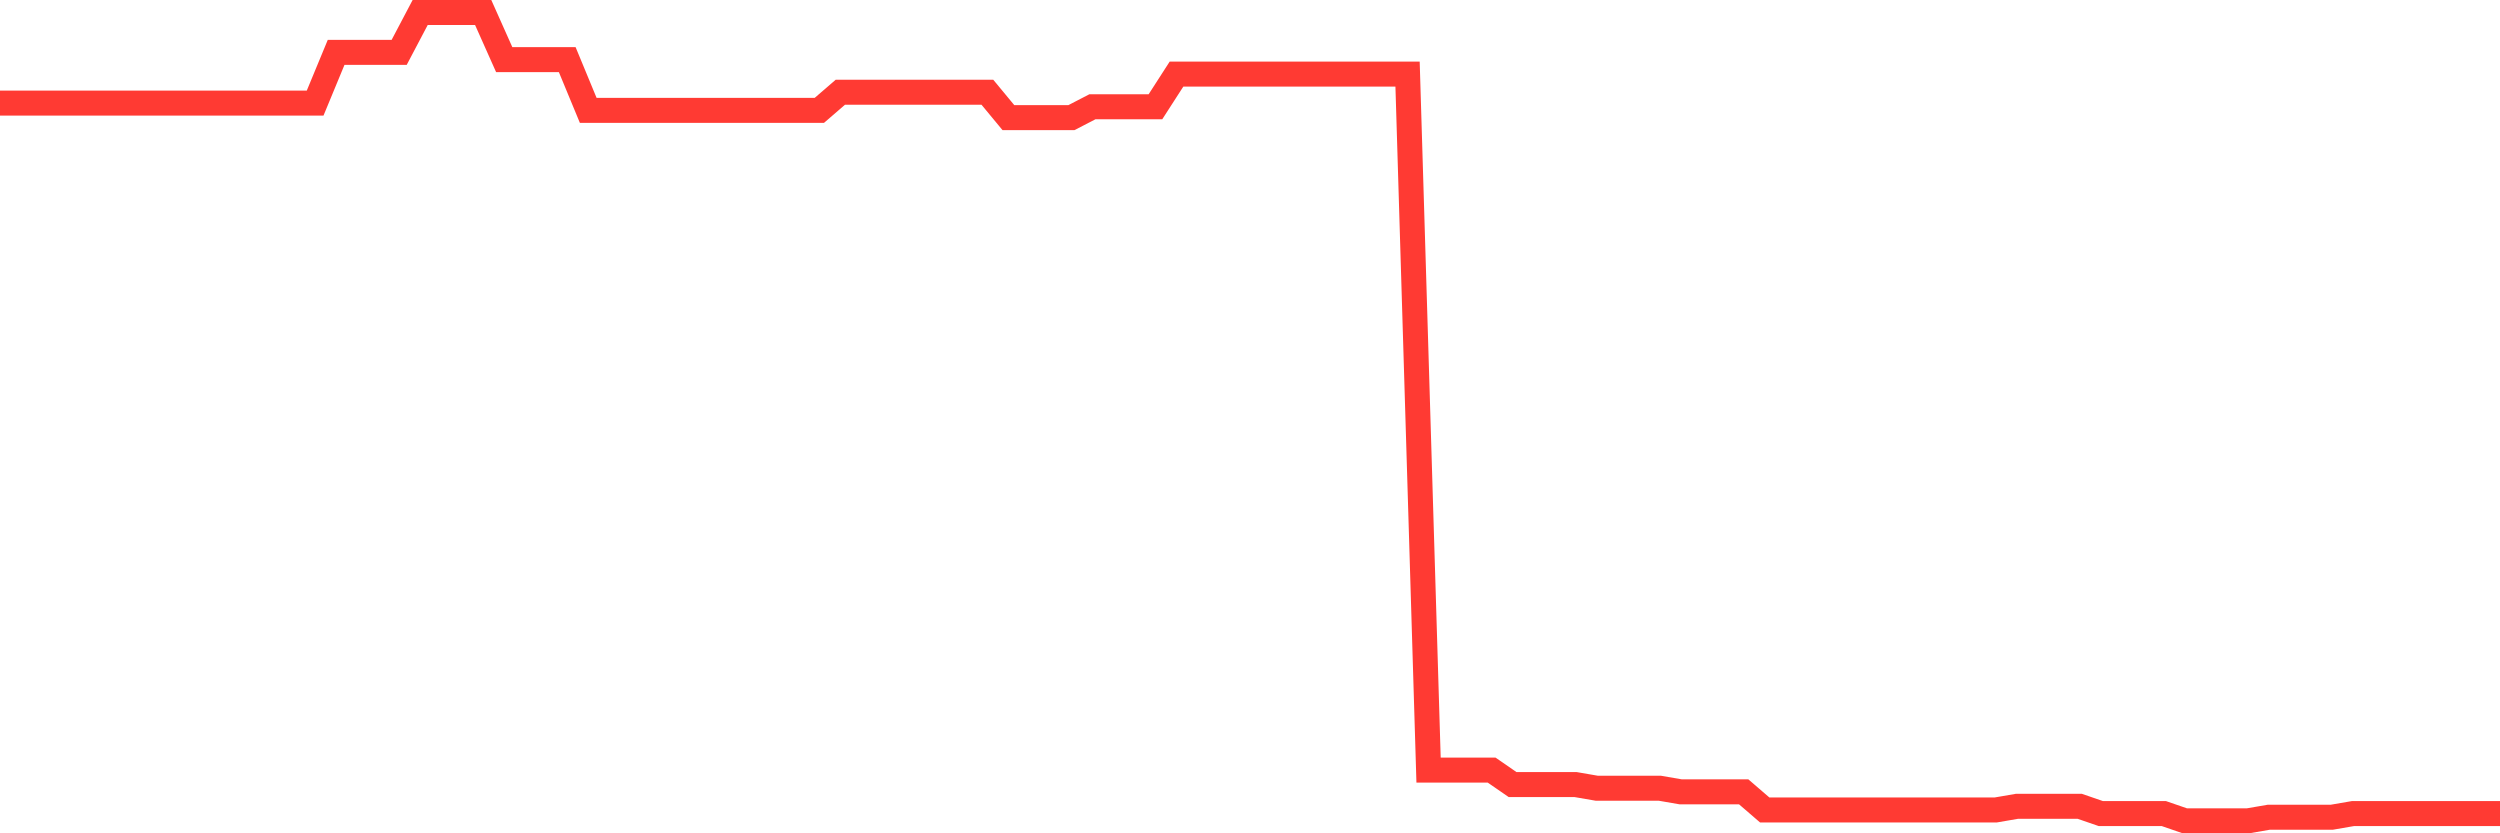 <svg
  xmlns="http://www.w3.org/2000/svg"
  xmlns:xlink="http://www.w3.org/1999/xlink"
  width="120"
  height="40"
  viewBox="0 0 120 40"
  preserveAspectRatio="none"
>
  <polyline
    points="0,4.95 1.008,4.95 2.017,4.95 3.025,4.95 4.034,4.95 5.042,4.95 6.05,4.95 7.059,4.95 8.067,4.95 9.076,4.95 10.084,4.95 11.092,4.95 12.101,4.95 13.109,4.95 14.118,4.95 15.126,4.95 16.134,2.514 17.143,2.514 18.151,2.514 19.16,2.514 20.168,0.6 21.176,0.6 22.185,0.6 23.193,0.6 24.202,2.862 25.21,2.862 26.218,2.862 27.227,2.862 28.235,5.298 29.244,5.298 30.252,5.298 31.261,5.298 32.269,5.298 33.277,5.298 34.286,5.298 35.294,5.298 36.303,5.298 37.311,5.298 38.319,5.298 39.328,5.298 40.336,4.428 41.345,4.428 42.353,4.428 43.361,4.428 44.37,4.428 45.378,4.428 46.387,4.428 47.395,4.428 48.403,5.646 49.412,5.646 50.42,5.646 51.429,5.646 52.437,5.124 53.445,5.124 54.454,5.124 55.462,5.124 56.471,3.558 57.479,3.558 58.487,3.558 59.496,3.558 60.504,3.558 61.513,3.558 62.521,3.558 63.529,3.558 64.538,3.558 65.546,3.558 66.555,3.558 67.563,3.558 68.571,36.964 69.58,36.964 70.588,36.964 71.597,36.964 72.605,37.66 73.613,37.66 74.622,37.66 75.63,37.66 76.639,37.834 77.647,37.834 78.655,37.834 79.664,37.834 80.672,38.008 81.681,38.008 82.689,38.008 83.697,38.008 84.706,38.878 85.714,38.878 86.723,38.878 87.731,38.878 88.739,38.878 89.748,38.878 90.756,38.878 91.765,38.878 92.773,38.878 93.782,38.878 94.79,38.878 95.798,38.878 96.807,38.704 97.815,38.704 98.824,38.704 99.832,38.704 100.84,39.052 101.849,39.052 102.857,39.052 103.866,39.052 104.874,39.4 105.882,39.4 106.891,39.4 107.899,39.4 108.908,39.226 109.916,39.226 110.924,39.226 111.933,39.226 112.941,39.052 113.95,39.052 114.958,39.052 115.966,39.052 116.975,39.052 117.983,39.052 118.992,39.052 120,39.052"
    fill="none"
    stroke="#ff3a33"
    stroke-width="1.2"
  >
  </polyline>
</svg>